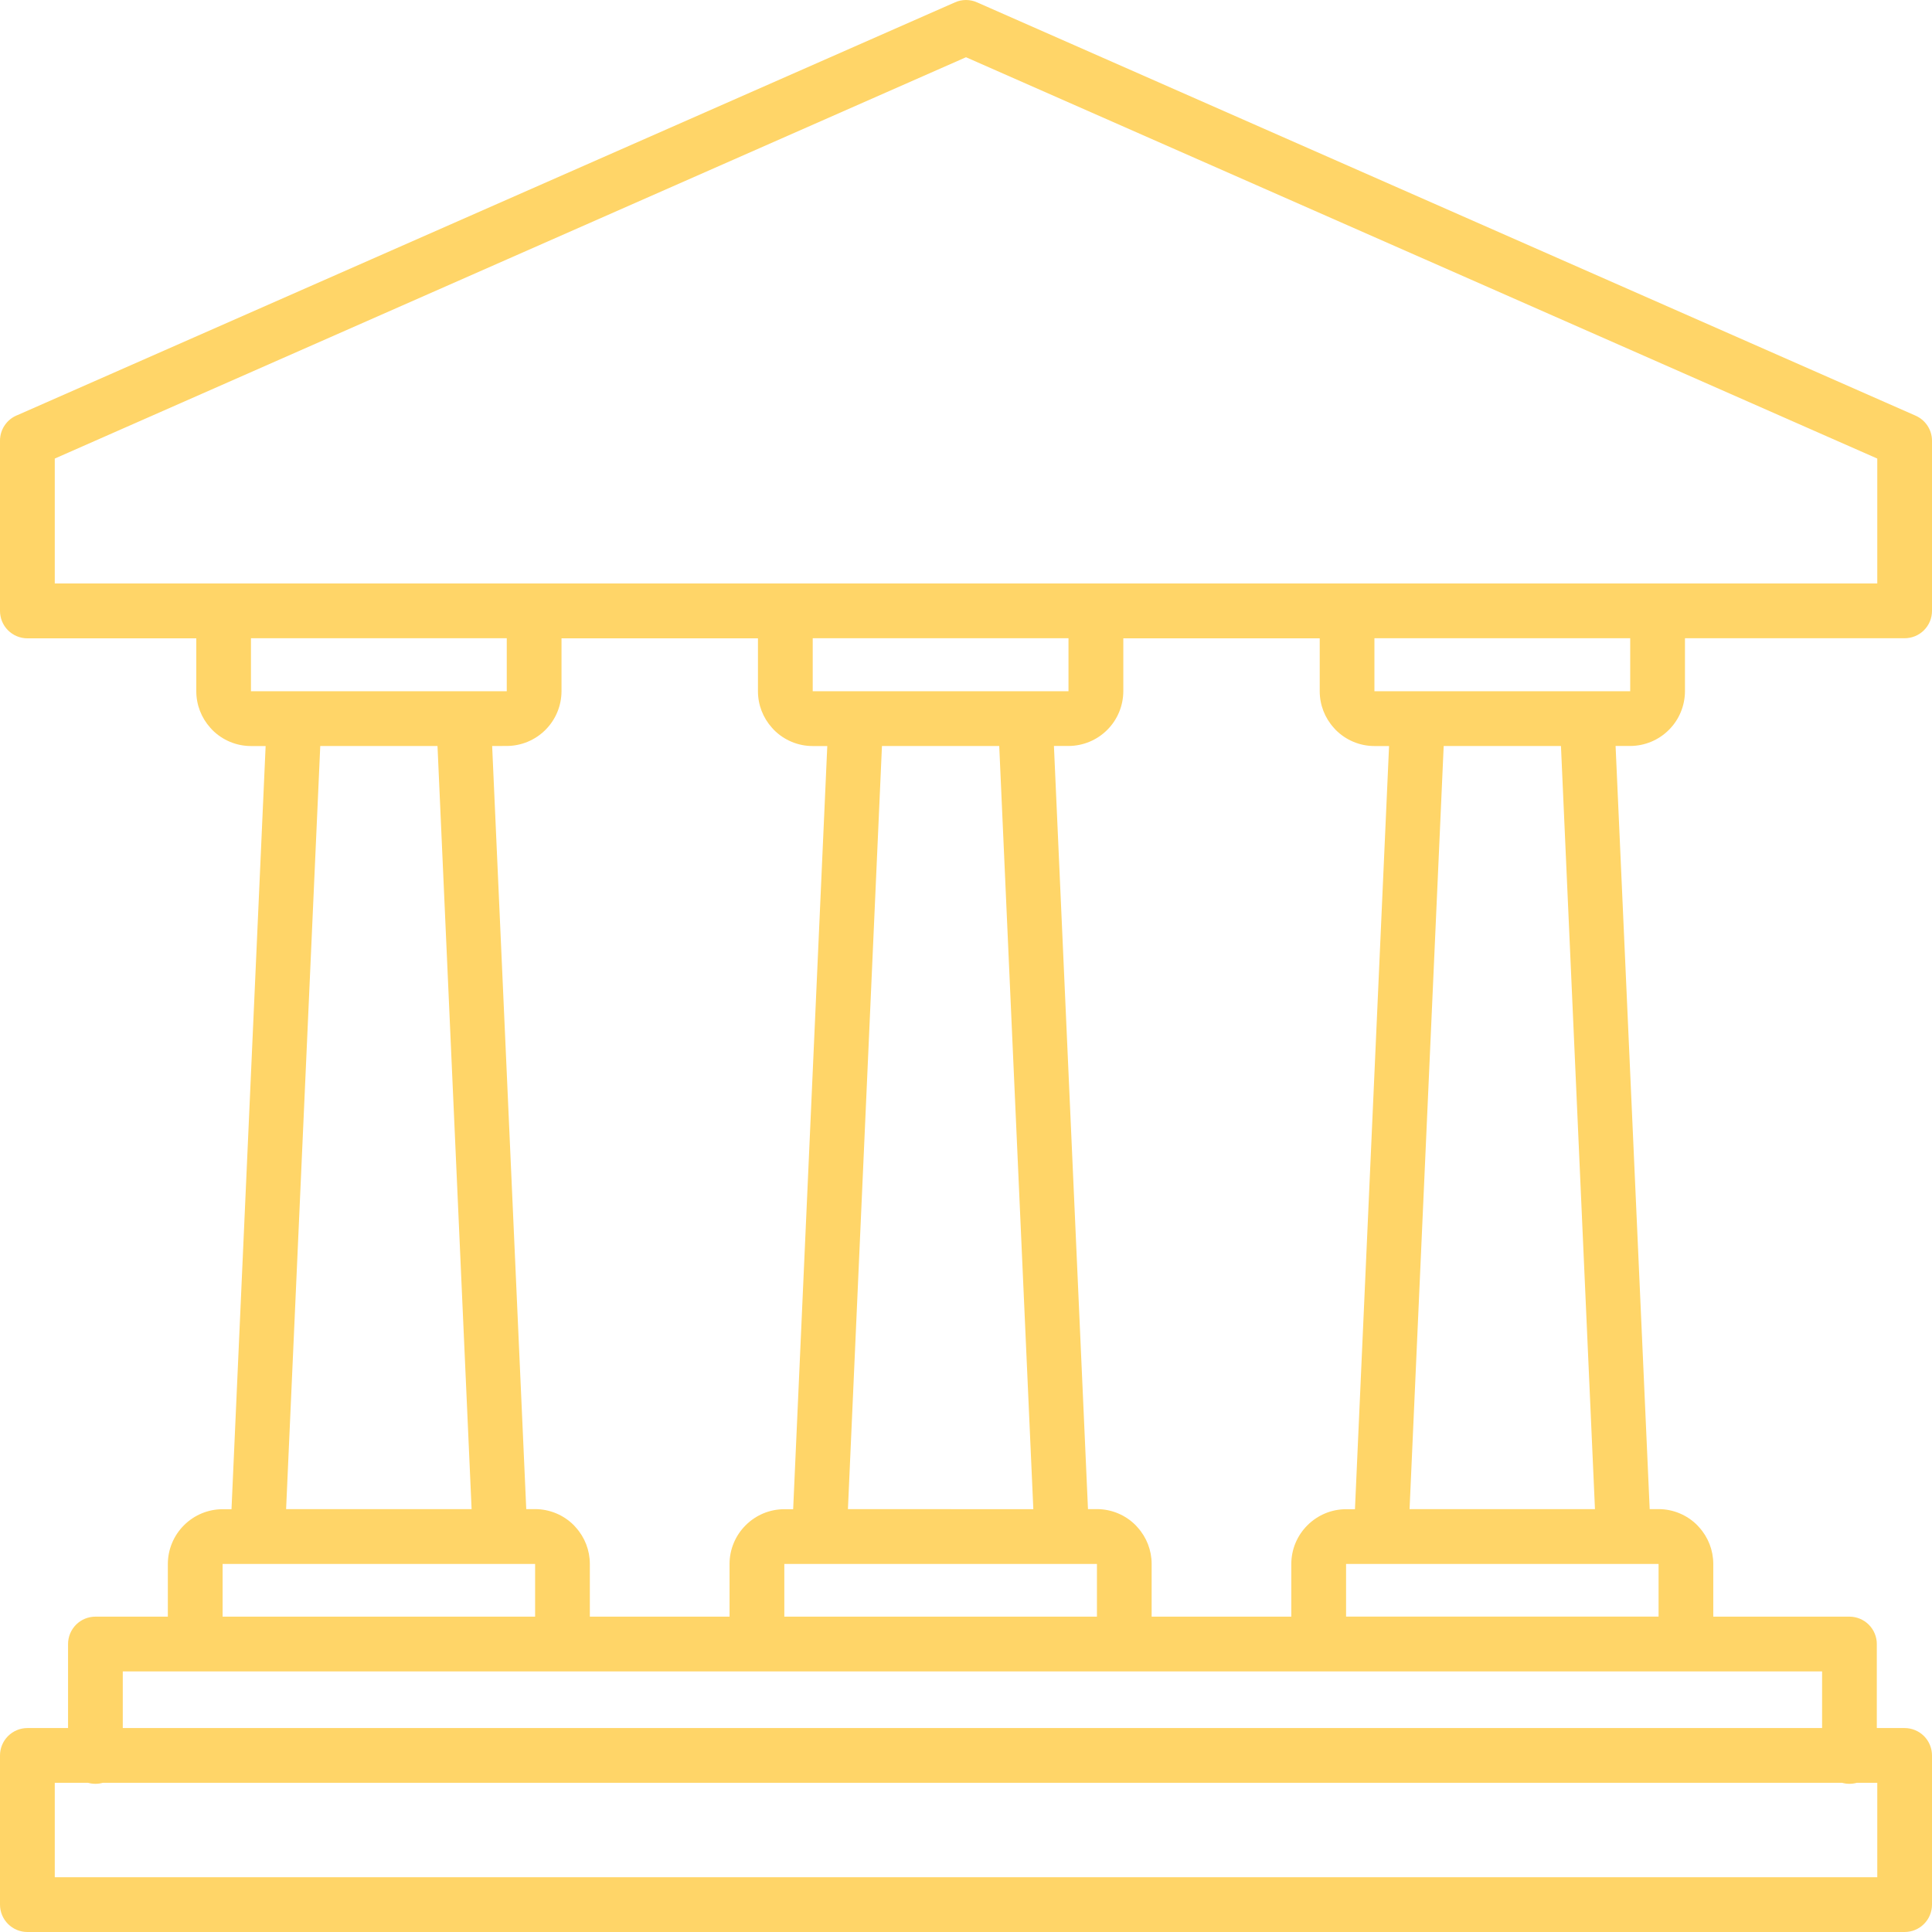 <svg width="80" height="80" viewBox="0 0 80 80" fill="none" xmlns="http://www.w3.org/2000/svg">
<g id="Icon" clip-path="url(#clip0_4028_25560)">
<path id="Vector" fill-rule="evenodd" clip-rule="evenodd" d="M20.379 30.891L21.791 62.489H22.159C22.759 62.49 23.335 62.729 23.759 63.154C23.788 63.183 23.814 63.212 23.839 63.243C24.215 63.656 24.423 64.195 24.424 64.754V66.942H30.209V64.758C30.209 64.461 30.268 64.166 30.383 63.892C30.497 63.617 30.665 63.368 30.876 63.158C31.085 62.948 31.335 62.781 31.609 62.666C31.884 62.552 32.178 62.493 32.476 62.493H32.843L34.256 30.892H33.65C33.049 30.892 32.474 30.652 32.05 30.227C32.021 30.198 31.995 30.169 31.969 30.139C31.594 29.724 31.386 29.186 31.385 28.628V26.432H23.251V28.622C23.249 29.223 23.01 29.799 22.585 30.223C22.16 30.648 21.585 30.887 20.984 30.889L20.379 30.891ZM53.47 66.942V64.758C53.471 64.461 53.53 64.166 53.644 63.892C53.759 63.617 53.927 63.368 54.138 63.158C54.348 62.948 54.597 62.781 54.872 62.666C55.146 62.552 55.441 62.493 55.738 62.493H56.106L57.518 30.892H56.912C56.312 30.892 55.736 30.652 55.312 30.227C55.284 30.198 55.257 30.169 55.232 30.139C54.856 29.725 54.648 29.186 54.647 28.628V26.432H46.514V28.622C46.512 29.223 46.273 29.799 45.848 30.223C45.424 30.648 44.848 30.887 44.247 30.889H43.641L45.051 62.489H45.422C45.719 62.489 46.014 62.548 46.288 62.662C46.563 62.776 46.812 62.943 47.022 63.154C47.051 63.183 47.078 63.212 47.103 63.243C47.478 63.657 47.686 64.195 47.687 64.754V66.942H53.47ZM58.367 62.489H66.044L64.636 30.891H59.78L58.367 62.489ZM68.31 62.489H68.678C68.975 62.489 69.27 62.548 69.544 62.662C69.819 62.776 70.068 62.943 70.278 63.154C70.307 63.182 70.334 63.212 70.359 63.243C70.734 63.657 70.942 64.195 70.943 64.754V66.942H76.58C76.881 66.942 77.17 67.062 77.382 67.274C77.595 67.487 77.715 67.776 77.715 68.076V71.555H78.865C79.014 71.555 79.161 71.584 79.299 71.641C79.436 71.698 79.561 71.781 79.667 71.886C79.772 71.991 79.856 72.116 79.913 72.254C79.97 72.391 80 72.538 80 72.687V78.866C80 79.015 79.971 79.162 79.914 79.3C79.857 79.437 79.774 79.562 79.668 79.668C79.563 79.773 79.438 79.857 79.301 79.914C79.163 79.971 79.016 80 78.867 80H1.133C0.984 80 0.837 79.971 0.699 79.914C0.562 79.857 0.437 79.773 0.332 79.668C0.226 79.562 0.143 79.437 0.086 79.3C0.029 79.162 -0 79.015 8.20904e-06 78.866V72.687C0 72.387 0.12 72.099 0.333 71.887C0.545 71.675 0.833 71.555 1.133 71.555H2.818V68.076C2.818 67.927 2.847 67.78 2.904 67.642C2.961 67.505 3.044 67.38 3.149 67.274C3.255 67.169 3.38 67.085 3.517 67.028C3.655 66.972 3.802 66.942 3.951 66.942H6.95V64.758C6.951 64.461 7.01 64.166 7.125 63.892C7.239 63.617 7.407 63.368 7.618 63.158C8.042 62.733 8.617 62.494 9.218 62.493H9.586L10.999 30.892H10.393C10.096 30.892 9.801 30.833 9.527 30.719C9.252 30.605 9.003 30.438 8.793 30.227C8.764 30.199 8.737 30.17 8.712 30.139C8.337 29.724 8.129 29.186 8.128 28.628V26.432H1.133C0.984 26.432 0.837 26.402 0.699 26.345C0.561 26.288 0.436 26.204 0.331 26.099C0.225 25.993 0.142 25.868 0.085 25.73C0.029 25.592 -0 25.444 8.20904e-06 25.295V18.25C-0.001 18.018 0.069 17.791 0.201 17.601C0.333 17.41 0.52 17.264 0.737 17.183L39.544 0.097C39.688 0.033 39.843 0 40 0C40.157 0 40.312 0.033 40.456 0.097L79.323 17.213C79.524 17.302 79.695 17.447 79.815 17.631C79.936 17.815 80 18.03 80 18.25V25.295C80 25.596 79.881 25.884 79.668 26.096C79.456 26.309 79.167 26.428 78.867 26.428H69.771V28.622C69.769 29.223 69.53 29.799 69.105 30.223C68.68 30.648 68.105 30.887 67.504 30.889H66.898L68.31 62.489ZM68.678 66.939H55.738V64.759H68.678V66.942V66.939ZM32.477 66.942V64.759H45.422V66.942H32.477ZM42.788 62.492L41.376 30.891H36.52L35.111 62.489L42.788 62.492ZM67.503 26.428V28.622H56.912V26.428H67.503ZM44.244 26.428V28.622H33.653V26.428H44.244ZM10.392 26.428H20.984V28.622H10.392V26.428ZM58.977 10.727L40 2.37L2.268 18.988V24.161H77.734V18.988L58.979 10.727H58.977ZM76.889 73.821C76.688 73.878 76.474 73.878 76.273 73.821H4.26C4.058 73.878 3.844 73.878 3.643 73.821H2.268V77.732H77.734V73.821H76.889ZM75.449 71.555V69.21H5.084V71.555H75.449ZM22.158 66.942H9.218V64.759H22.158V66.942ZM19.528 62.489L18.116 30.891H13.261L11.847 62.489H19.528Z" fill="#FFD568"/>
</g>
<defs>
<clipPath id="clip0_4028_25560">
<rect width="80" height="80" fill="white"/>
</clipPath>
</defs>
</svg>

